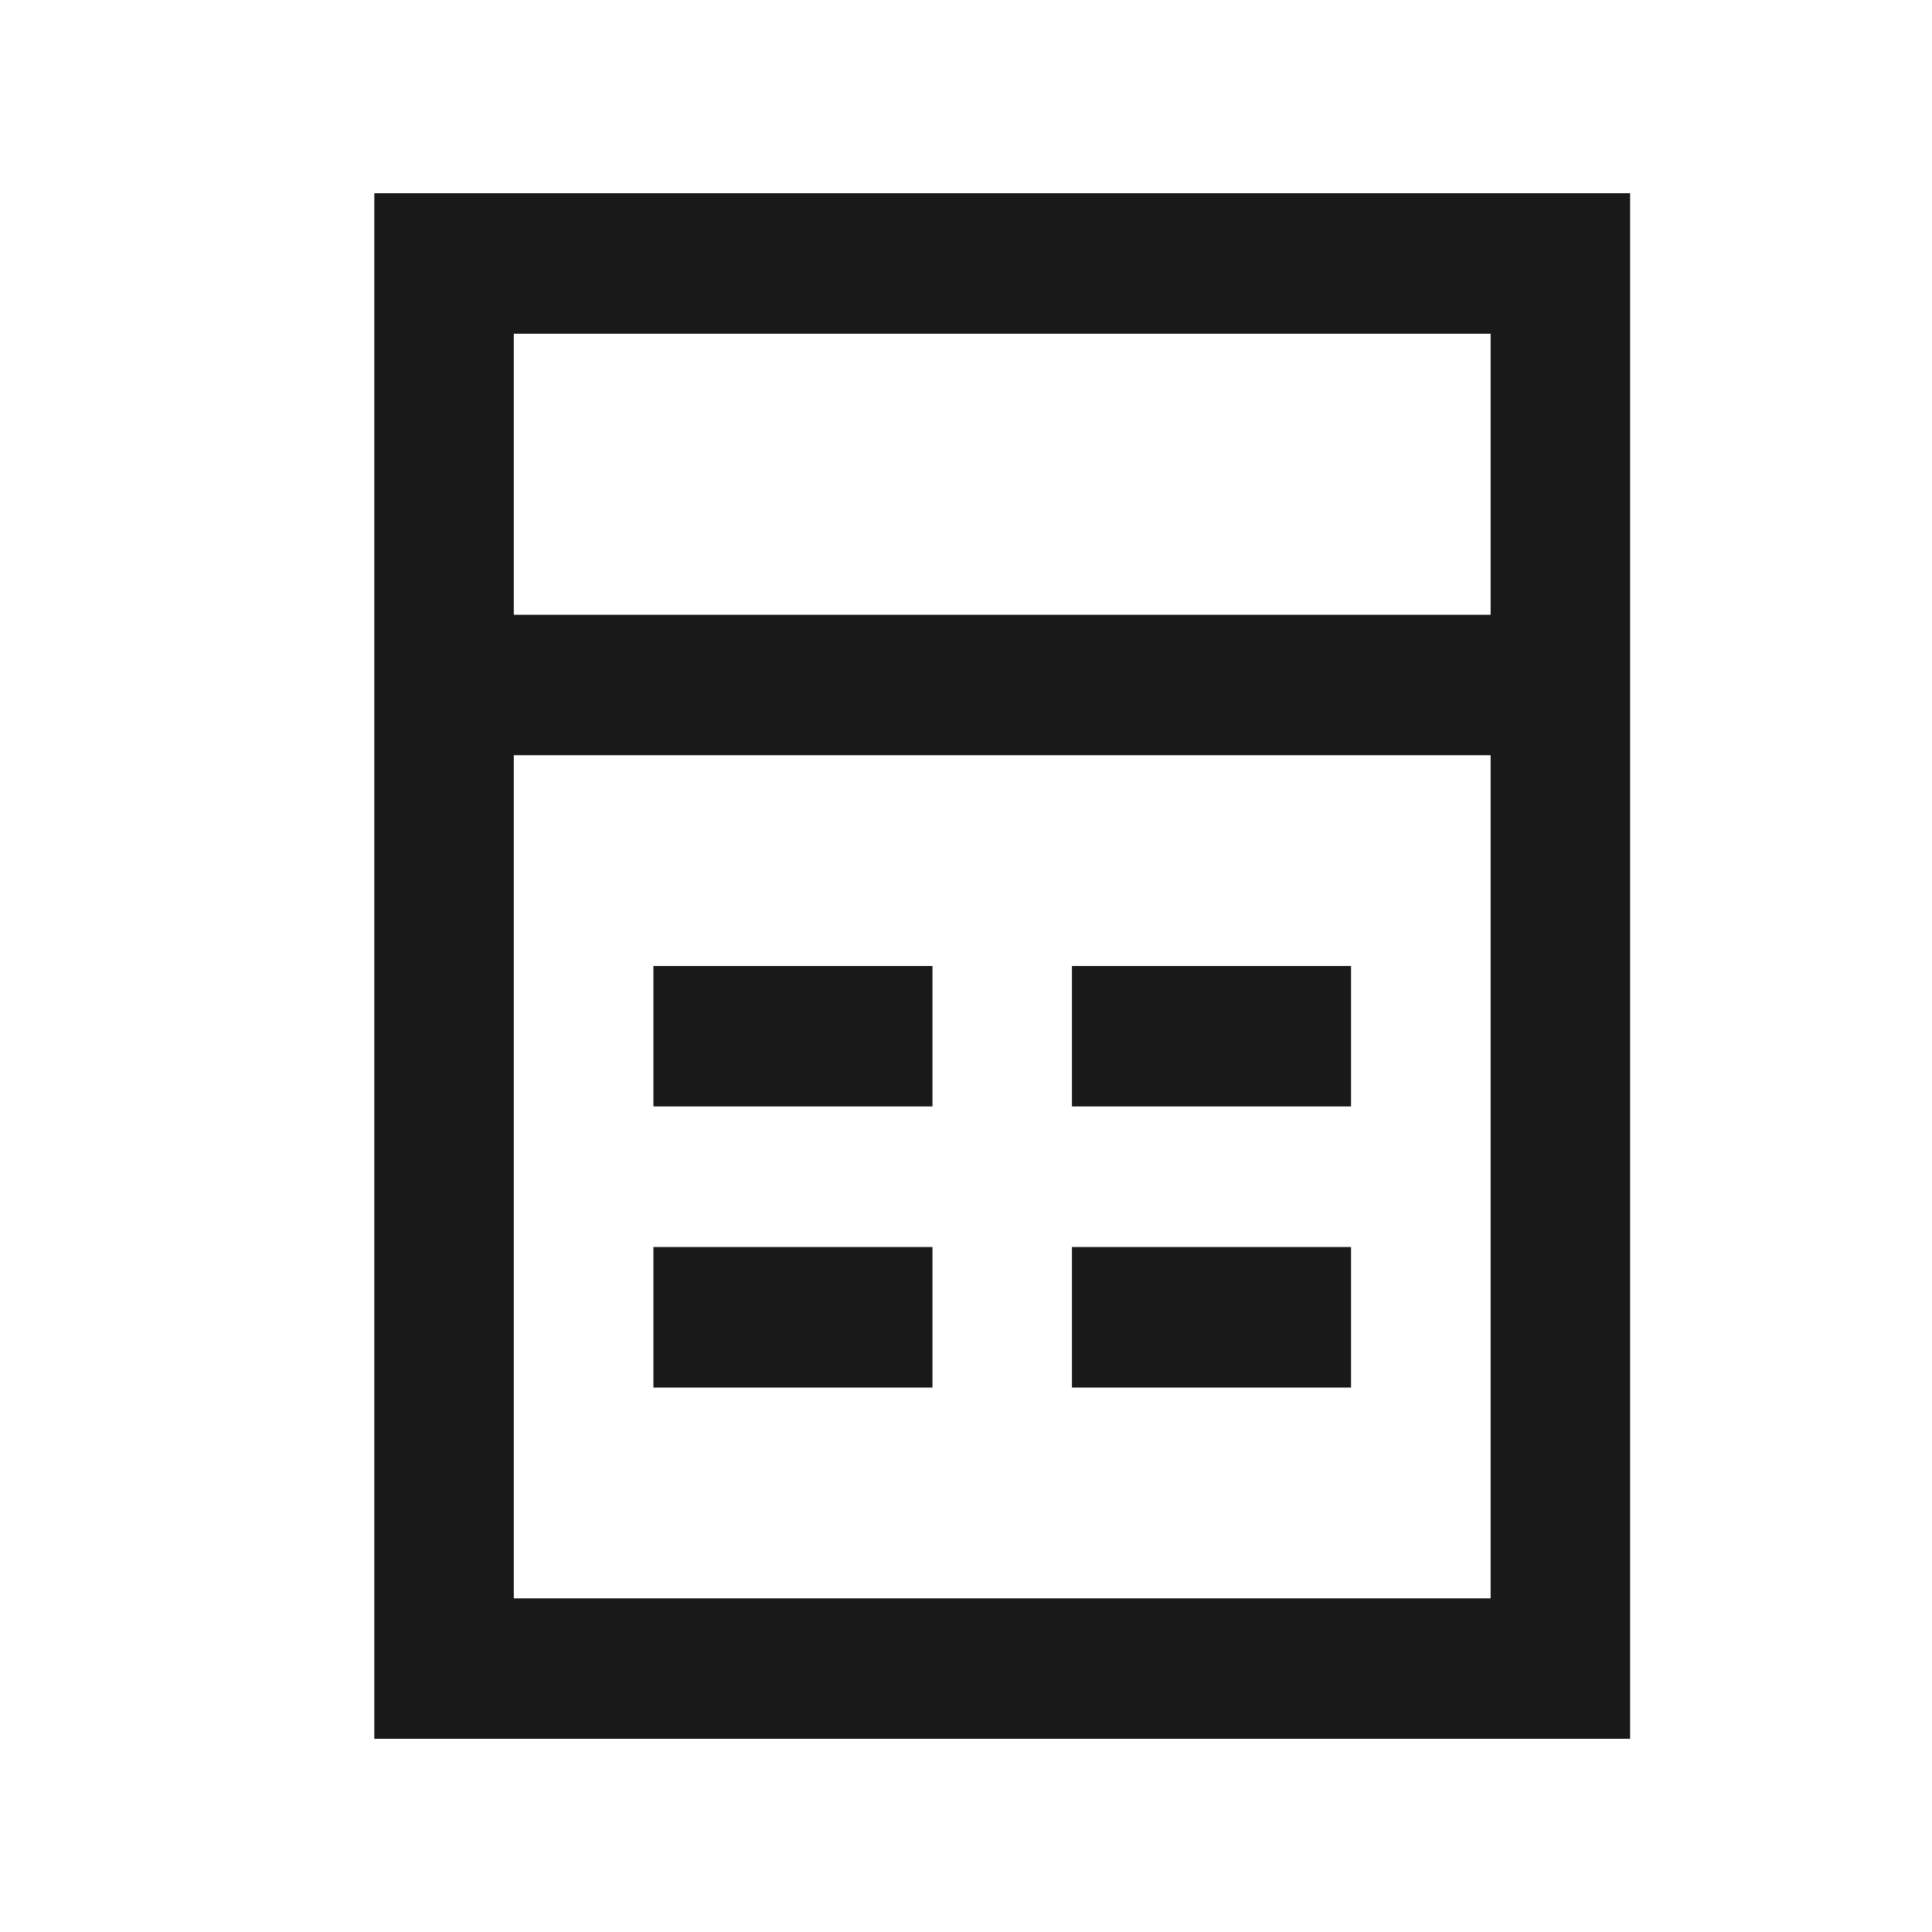 <svg width="20" height="20" viewBox="0 0 20 20" fill="none" xmlns="http://www.w3.org/2000/svg">
<path fill-rule="evenodd" clip-rule="evenodd" d="M3.875 2H16.875V18H3.875V2ZM5.319 3.455V6.364H15.431V3.455H5.319ZM15.431 7.818H5.319V16.546H15.431V7.818ZM6.764 10H9.653V11.454H6.764V10ZM11.097 10H13.986V11.454H11.097V10ZM6.764 12.909H9.653V14.364H6.764V12.909ZM11.097 12.909H13.986V14.364H11.097V12.909Z" fill="black" fill-opacity="0.9"/>
</svg>
